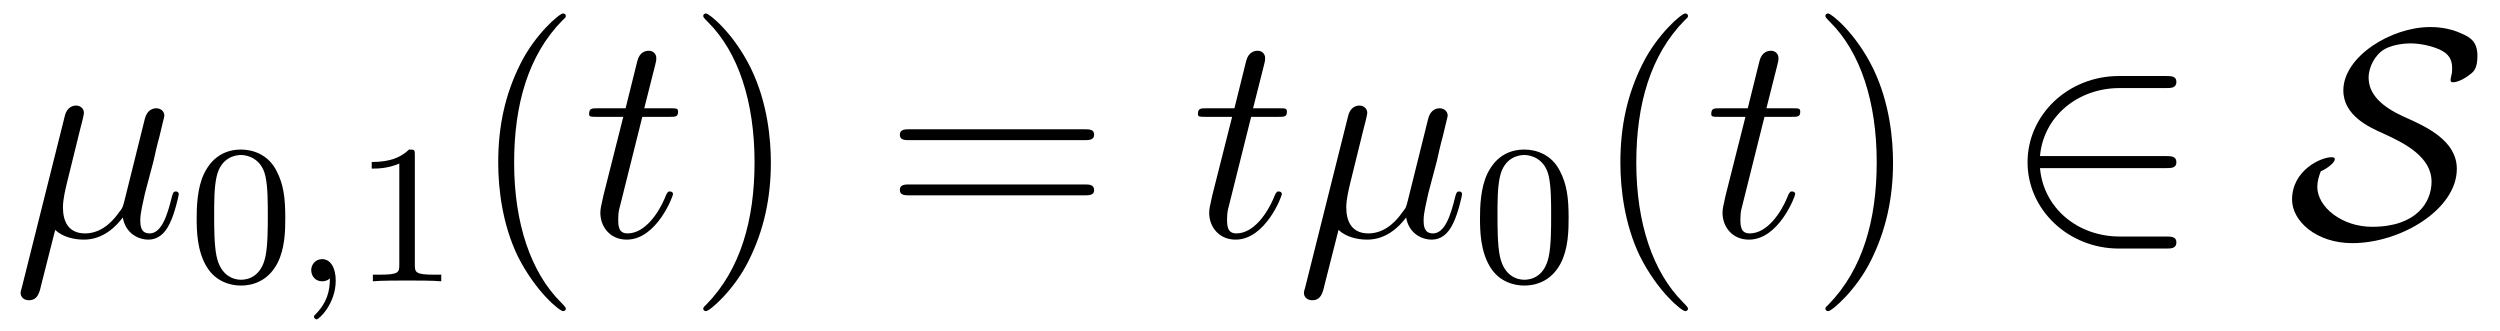 <?xml version="1.0" encoding="UTF-8"?>
<svg xmlns="http://www.w3.org/2000/svg" xmlns:xlink="http://www.w3.org/1999/xlink" viewBox="0 0 100.52 13.31" version="1.2">
<defs>
<g>
<symbol overflow="visible" id="glyph0-0">
<path style="stroke:none;" d=""/>
</symbol>
<symbol overflow="visible" id="glyph0-1">
<path style="stroke:none;" d="M 1.719 -0.266 C 2.016 0.016 2.469 0.125 2.875 0.125 C 3.641 0.125 4.156 -0.391 4.438 -0.766 C 4.547 -0.125 5.062 0.125 5.469 0.125 C 5.828 0.125 6.125 -0.094 6.328 -0.531 C 6.531 -0.938 6.688 -1.656 6.688 -1.703 C 6.688 -1.766 6.641 -1.812 6.578 -1.812 C 6.469 -1.812 6.453 -1.75 6.406 -1.578 C 6.234 -0.875 6 -0.125 5.516 -0.125 C 5.156 -0.125 5.141 -0.438 5.141 -0.672 C 5.141 -0.938 5.25 -1.375 5.328 -1.734 L 5.672 -3.031 C 5.719 -3.25 5.844 -3.797 5.906 -4 C 5.969 -4.297 6.109 -4.812 6.109 -4.859 C 6.109 -5.031 5.969 -5.156 5.781 -5.156 C 5.672 -5.156 5.422 -5.109 5.328 -4.75 L 4.5 -1.422 C 4.438 -1.188 4.438 -1.156 4.281 -0.969 C 4.141 -0.766 3.672 -0.125 2.922 -0.125 C 2.25 -0.125 2.031 -0.609 2.031 -1.172 C 2.031 -1.516 2.141 -1.938 2.188 -2.141 L 2.719 -4.297 C 2.781 -4.516 2.875 -4.906 2.875 -4.969 C 2.875 -5.156 2.719 -5.266 2.562 -5.266 C 2.469 -5.266 2.203 -5.234 2.109 -4.859 L 0.375 2.062 C 0.359 2.125 0.328 2.203 0.328 2.266 C 0.328 2.453 0.484 2.562 0.656 2.562 C 1 2.562 1.078 2.297 1.156 1.953 Z M 1.719 -0.266 "/>
</symbol>
<symbol overflow="visible" id="glyph0-2">
<path style="stroke:none;" d="M 2.406 -4.812 L 3.5 -4.812 C 3.734 -4.812 3.844 -4.812 3.844 -5.016 C 3.844 -5.156 3.781 -5.156 3.531 -5.156 L 2.484 -5.156 L 2.922 -6.891 C 2.969 -7.062 2.969 -7.094 2.969 -7.172 C 2.969 -7.359 2.828 -7.469 2.672 -7.469 C 2.562 -7.469 2.297 -7.438 2.203 -7.047 L 1.734 -5.156 L 0.609 -5.156 C 0.375 -5.156 0.266 -5.156 0.266 -4.922 C 0.266 -4.812 0.344 -4.812 0.578 -4.812 L 1.641 -4.812 L 0.844 -1.656 C 0.75 -1.234 0.719 -1.109 0.719 -0.953 C 0.719 -0.391 1.109 0.125 1.781 0.125 C 2.984 0.125 3.641 -1.625 3.641 -1.703 C 3.641 -1.781 3.578 -1.812 3.516 -1.812 C 3.484 -1.812 3.438 -1.812 3.422 -1.766 C 3.406 -1.75 3.391 -1.75 3.312 -1.547 C 3.062 -0.953 2.516 -0.125 1.812 -0.125 C 1.453 -0.125 1.438 -0.422 1.438 -0.688 C 1.438 -0.688 1.438 -0.922 1.469 -1.062 Z M 2.406 -4.812 "/>
</symbol>
<symbol overflow="visible" id="glyph1-0">
<path style="stroke:none;" d=""/>
</symbol>
<symbol overflow="visible" id="glyph1-1">
<path style="stroke:none;" d="M 3.891 -2.547 C 3.891 -3.391 3.812 -3.906 3.547 -4.422 C 3.203 -5.125 2.547 -5.297 2.109 -5.297 C 1.109 -5.297 0.734 -4.547 0.625 -4.328 C 0.344 -3.75 0.328 -2.953 0.328 -2.547 C 0.328 -2.016 0.344 -1.219 0.734 -0.578 C 1.094 0.016 1.688 0.172 2.109 0.172 C 2.5 0.172 3.172 0.047 3.578 -0.734 C 3.875 -1.312 3.891 -2.031 3.891 -2.547 Z M 2.109 -0.062 C 1.844 -0.062 1.297 -0.188 1.125 -1.016 C 1.031 -1.469 1.031 -2.219 1.031 -2.641 C 1.031 -3.188 1.031 -3.75 1.125 -4.188 C 1.297 -5 1.906 -5.078 2.109 -5.078 C 2.375 -5.078 2.938 -4.938 3.094 -4.219 C 3.188 -3.781 3.188 -3.172 3.188 -2.641 C 3.188 -2.172 3.188 -1.453 3.094 -1 C 2.922 -0.172 2.375 -0.062 2.109 -0.062 Z M 2.109 -0.062 "/>
</symbol>
<symbol overflow="visible" id="glyph1-2">
<path style="stroke:none;" d="M 2.5 -5.078 C 2.5 -5.297 2.484 -5.297 2.266 -5.297 C 1.938 -4.984 1.516 -4.797 0.766 -4.797 L 0.766 -4.531 C 0.984 -4.531 1.406 -4.531 1.875 -4.734 L 1.875 -0.656 C 1.875 -0.359 1.844 -0.266 1.094 -0.266 L 0.812 -0.266 L 0.812 0 C 1.141 -0.031 1.828 -0.031 2.188 -0.031 C 2.547 -0.031 3.234 -0.031 3.562 0 L 3.562 -0.266 L 3.281 -0.266 C 2.531 -0.266 2.5 -0.359 2.5 -0.656 Z M 2.5 -5.078 "/>
</symbol>
<symbol overflow="visible" id="glyph2-0">
<path style="stroke:none;" d=""/>
</symbol>
<symbol overflow="visible" id="glyph2-1">
<path style="stroke:none;" d="M 1.484 -0.125 C 1.484 0.391 1.375 0.859 0.891 1.344 C 0.859 1.375 0.844 1.391 0.844 1.422 C 0.844 1.484 0.906 1.531 0.953 1.531 C 1.047 1.531 1.719 0.906 1.719 -0.031 C 1.719 -0.531 1.516 -0.891 1.172 -0.891 C 0.891 -0.891 0.734 -0.656 0.734 -0.453 C 0.734 -0.219 0.891 0 1.172 0 C 1.375 0 1.484 -0.109 1.484 -0.125 Z M 1.484 -0.125 "/>
</symbol>
<symbol overflow="visible" id="glyph3-0">
<path style="stroke:none;" d=""/>
</symbol>
<symbol overflow="visible" id="glyph3-1">
<path style="stroke:none;" d="M 3.891 2.906 C 3.891 2.875 3.891 2.844 3.688 2.641 C 2.484 1.438 1.812 -0.531 1.812 -2.969 C 1.812 -5.297 2.375 -7.297 3.766 -8.703 C 3.891 -8.812 3.891 -8.828 3.891 -8.875 C 3.891 -8.938 3.828 -8.969 3.781 -8.969 C 3.625 -8.969 2.641 -8.109 2.062 -6.938 C 1.453 -5.719 1.172 -4.453 1.172 -2.969 C 1.172 -1.906 1.344 -0.484 1.953 0.781 C 2.672 2.219 3.641 3 3.781 3 C 3.828 3 3.891 2.969 3.891 2.906 Z M 3.891 2.906 "/>
</symbol>
<symbol overflow="visible" id="glyph3-2">
<path style="stroke:none;" d="M 3.375 -2.969 C 3.375 -3.891 3.25 -5.359 2.578 -6.75 C 1.875 -8.188 0.891 -8.969 0.766 -8.969 C 0.719 -8.969 0.656 -8.938 0.656 -8.875 C 0.656 -8.828 0.656 -8.812 0.859 -8.609 C 2.062 -7.406 2.719 -5.422 2.719 -2.984 C 2.719 -0.672 2.156 1.328 0.781 2.734 C 0.656 2.844 0.656 2.875 0.656 2.906 C 0.656 2.969 0.719 3 0.766 3 C 0.922 3 1.906 2.141 2.484 0.969 C 3.094 -0.25 3.375 -1.547 3.375 -2.969 Z M 3.375 -2.969 "/>
</symbol>
<symbol overflow="visible" id="glyph3-3">
<path style="stroke:none;" d="M 8.062 -3.875 C 8.234 -3.875 8.453 -3.875 8.453 -4.094 C 8.453 -4.312 8.25 -4.312 8.062 -4.312 L 1.031 -4.312 C 0.859 -4.312 0.641 -4.312 0.641 -4.094 C 0.641 -3.875 0.844 -3.875 1.031 -3.875 Z M 8.062 -1.656 C 8.234 -1.656 8.453 -1.656 8.453 -1.859 C 8.453 -2.094 8.25 -2.094 8.062 -2.094 L 1.031 -2.094 C 0.859 -2.094 0.641 -2.094 0.641 -1.875 C 0.641 -1.656 0.844 -1.656 1.031 -1.656 Z M 8.062 -1.656 "/>
</symbol>
<symbol overflow="visible" id="glyph4-0">
<path style="stroke:none;" d=""/>
</symbol>
<symbol overflow="visible" id="glyph4-1">
<path style="stroke:none;" d="M 6.547 -2.75 C 6.75 -2.75 6.969 -2.75 6.969 -2.984 C 6.969 -3.234 6.75 -3.234 6.547 -3.234 L 1.484 -3.234 C 1.625 -4.828 3 -5.969 4.688 -5.969 L 6.547 -5.969 C 6.75 -5.969 6.969 -5.969 6.969 -6.219 C 6.969 -6.453 6.75 -6.453 6.547 -6.453 L 4.656 -6.453 C 2.625 -6.453 0.984 -4.906 0.984 -2.984 C 0.984 -1.078 2.625 0.484 4.656 0.484 L 6.547 0.484 C 6.75 0.484 6.969 0.484 6.969 0.234 C 6.969 0 6.75 0 6.547 0 L 4.688 0 C 3 0 1.625 -1.141 1.484 -2.75 Z M 6.547 -2.75 "/>
</symbol>
<symbol overflow="visible" id="glyph4-2">
<path style="stroke:none;" d="M 1.375 -2.625 C 1.516 -2.672 1.938 -2.938 1.938 -3.109 C 1.938 -3.188 1.859 -3.188 1.797 -3.188 C 1.391 -3.188 0.219 -2.672 0.219 -1.484 C 0.219 -0.625 1.188 0.266 2.641 0.266 C 4.594 0.266 6.844 -1.094 6.844 -2.719 C 6.844 -3.844 5.656 -4.406 4.688 -4.828 C 3.844 -5.219 3.297 -5.703 3.297 -6.391 C 3.297 -6.641 3.406 -7.094 3.781 -7.422 C 4.141 -7.734 4.812 -7.766 4.969 -7.766 C 5.109 -7.766 5.609 -7.75 6.125 -7.531 C 6.344 -7.422 6.656 -7.281 6.656 -6.766 C 6.656 -6.594 6.641 -6.531 6.609 -6.406 C 6.594 -6.375 6.594 -6.328 6.594 -6.281 C 6.594 -6.203 6.656 -6.203 6.703 -6.203 C 6.859 -6.203 7.141 -6.328 7.391 -6.531 C 7.547 -6.641 7.672 -6.797 7.672 -7.266 C 7.672 -7.859 7.359 -8.016 7.047 -8.156 C 6.484 -8.422 5.922 -8.422 5.766 -8.422 C 4.203 -8.422 2.281 -7.234 2.281 -5.875 C 2.281 -4.859 3.328 -4.391 3.891 -4.141 C 4.75 -3.75 5.828 -3.203 5.828 -2.203 C 5.828 -1.406 5.25 -0.391 3.438 -0.391 C 2.219 -0.391 1.234 -1.188 1.234 -2 C 1.234 -2.219 1.297 -2.422 1.375 -2.625 Z M 1.375 -2.625 "/>
</symbol>
</g>
</defs>
<g id="surface1">
<g style="fill:rgb(0%,0%,0%);fill-opacity:1;">
  <use xlink:href="#glyph0-1" x="0.5" y="9.51"/>
</g>
<g style="fill:rgb(0%,0%,0%);fill-opacity:1;">
  <use xlink:href="#glyph1-1" x="7.58" y="11.31"/>
</g>
<g style="fill:rgb(0%,0%,0%);fill-opacity:1;">
  <use xlink:href="#glyph2-1" x="11.78" y="11.31"/>
</g>
<g style="fill:rgb(0%,0%,0%);fill-opacity:1;">
  <use xlink:href="#glyph1-2" x="14.18" y="11.31"/>
</g>
<g style="fill:rgb(0%,0%,0%);fill-opacity:1;">
  <use xlink:href="#glyph3-1" x="18.86" y="9.51"/>
</g>
<g style="fill:rgb(0%,0%,0%);fill-opacity:1;">
  <use xlink:href="#glyph0-2" x="23.42" y="9.51"/>
</g>
<g style="fill:rgb(0%,0%,0%);fill-opacity:1;">
  <use xlink:href="#glyph3-2" x="27.62" y="9.51"/>
</g>
<g style="fill:rgb(0%,0%,0%);fill-opacity:1;">
  <use xlink:href="#glyph3-3" x="35.54" y="9.51"/>
</g>
<g style="fill:rgb(0%,0%,0%);fill-opacity:1;">
  <use xlink:href="#glyph0-2" x="47.9" y="9.51"/>
</g>
<g style="fill:rgb(0%,0%,0%);fill-opacity:1;">
  <use xlink:href="#glyph0-1" x="52.1" y="9.51"/>
</g>
<g style="fill:rgb(0%,0%,0%);fill-opacity:1;">
  <use xlink:href="#glyph1-1" x="59.18" y="11.31"/>
</g>
<g style="fill:rgb(0%,0%,0%);fill-opacity:1;">
  <use xlink:href="#glyph3-1" x="63.98" y="9.51"/>
</g>
<g style="fill:rgb(0%,0%,0%);fill-opacity:1;">
  <use xlink:href="#glyph0-2" x="68.54" y="9.51"/>
</g>
<g style="fill:rgb(0%,0%,0%);fill-opacity:1;">
  <use xlink:href="#glyph3-2" x="72.74" y="9.51"/>
</g>
<g style="fill:rgb(0%,0%,0%);fill-opacity:1;">
  <use xlink:href="#glyph4-1" x="80.54" y="9.51"/>
</g>
<g style="fill:rgb(0%,0%,0%);fill-opacity:1;">
  <use xlink:href="#glyph4-2" x="91.94" y="9.51"/>
</g>
</g>
</svg>
